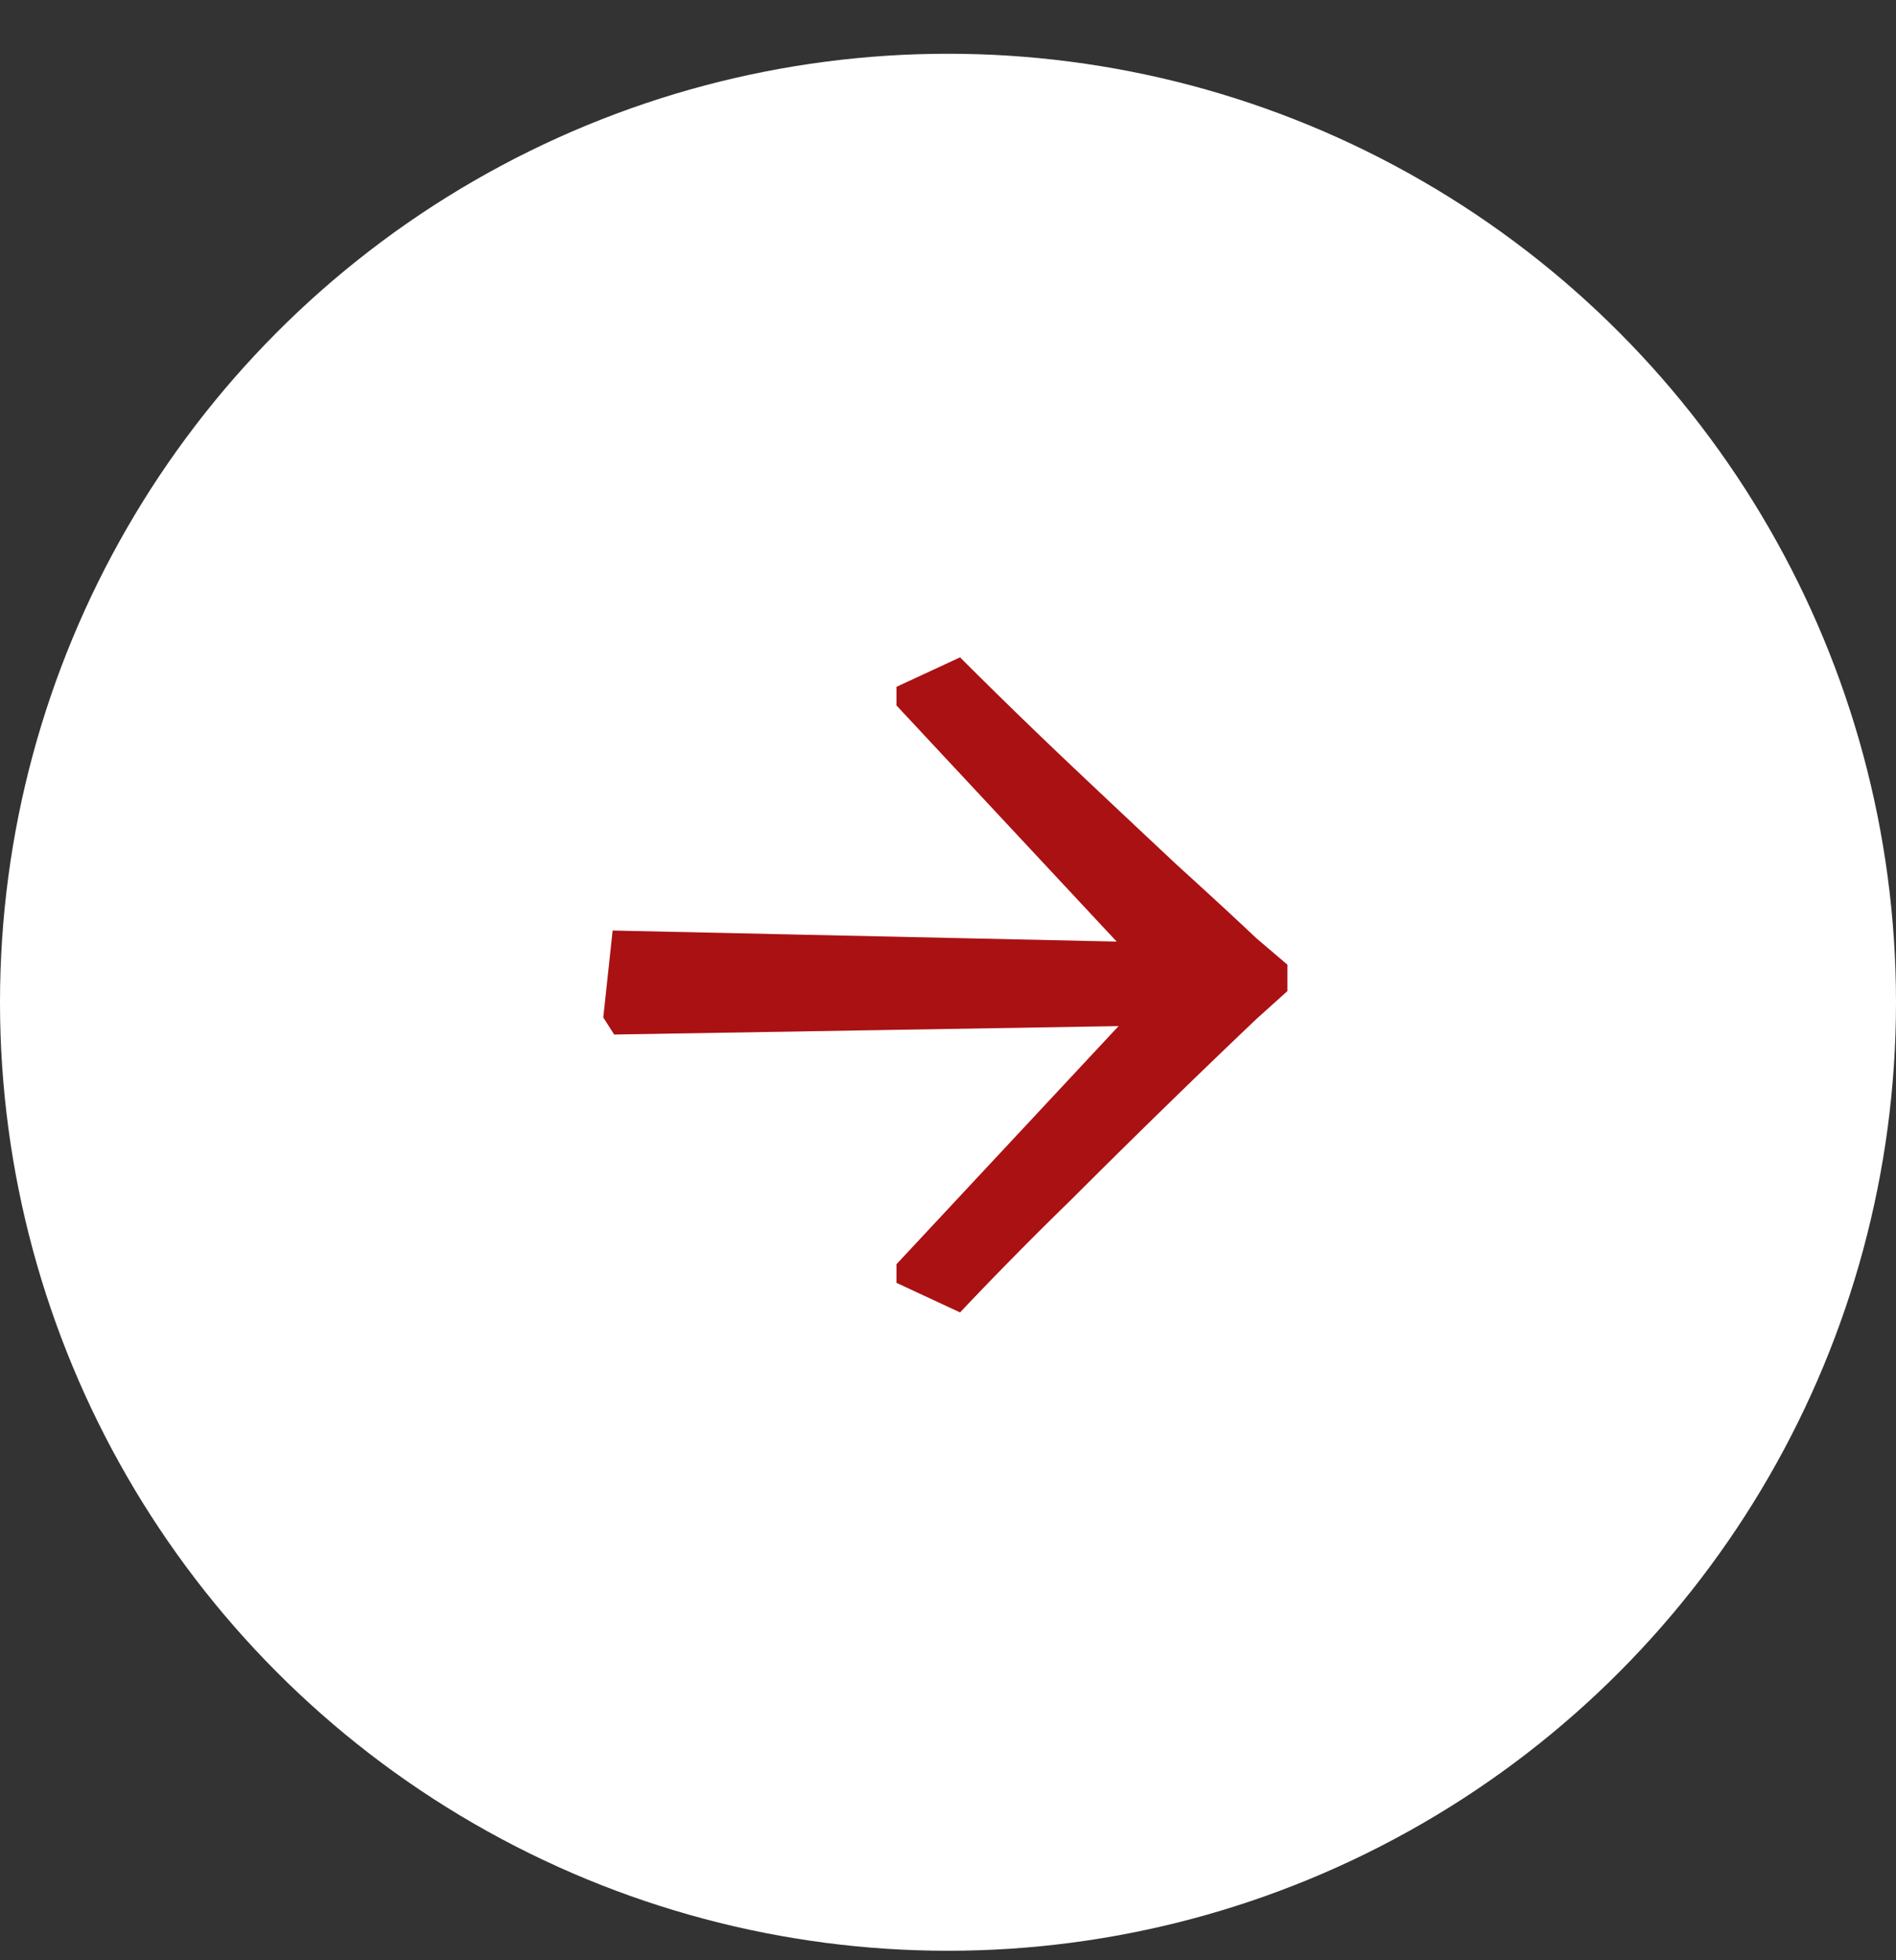 <svg width="30" height="31" fill="none" xmlns="http://www.w3.org/2000/svg"><rect width="100%" height="100%" fill="#333333" stroke="none"/><circle cx="15" cy="15.85" r="15" fill="#fff"/><path d="m15.19 20.754-1.005-.467v-.294l4.123-4.418-4.123-4.419v-.294l1.006-.466a88.838 88.838 0 0 0 1.767 1.718 422.26 422.26 0 0 0 1.67 1.57c.523.475.94.86 1.251 1.154l.491.418v.417l-.491.442a166.062 166.062 0 0 0-2.92 2.847 60.676 60.676 0 0 0-1.768 1.792ZM9.718 16.36l-.172-.27.148-1.374 8.934.196-.049 1.3-8.86.148Z" fill="#D51518"/><path d="m15.19 20.754-1.005-.467v-.294l4.123-4.418-4.123-4.419v-.294l1.006-.466a88.838 88.838 0 0 0 1.767 1.718 422.26 422.26 0 0 0 1.67 1.57c.523.475.94.86 1.251 1.154l.491.418v.417l-.491.442a166.062 166.062 0 0 0-2.92 2.847 60.676 60.676 0 0 0-1.768 1.792ZM9.718 16.36l-.172-.27.148-1.374 8.934.196-.049 1.3-8.86.148Z" fill="#000" fill-opacity=".2"/></svg>